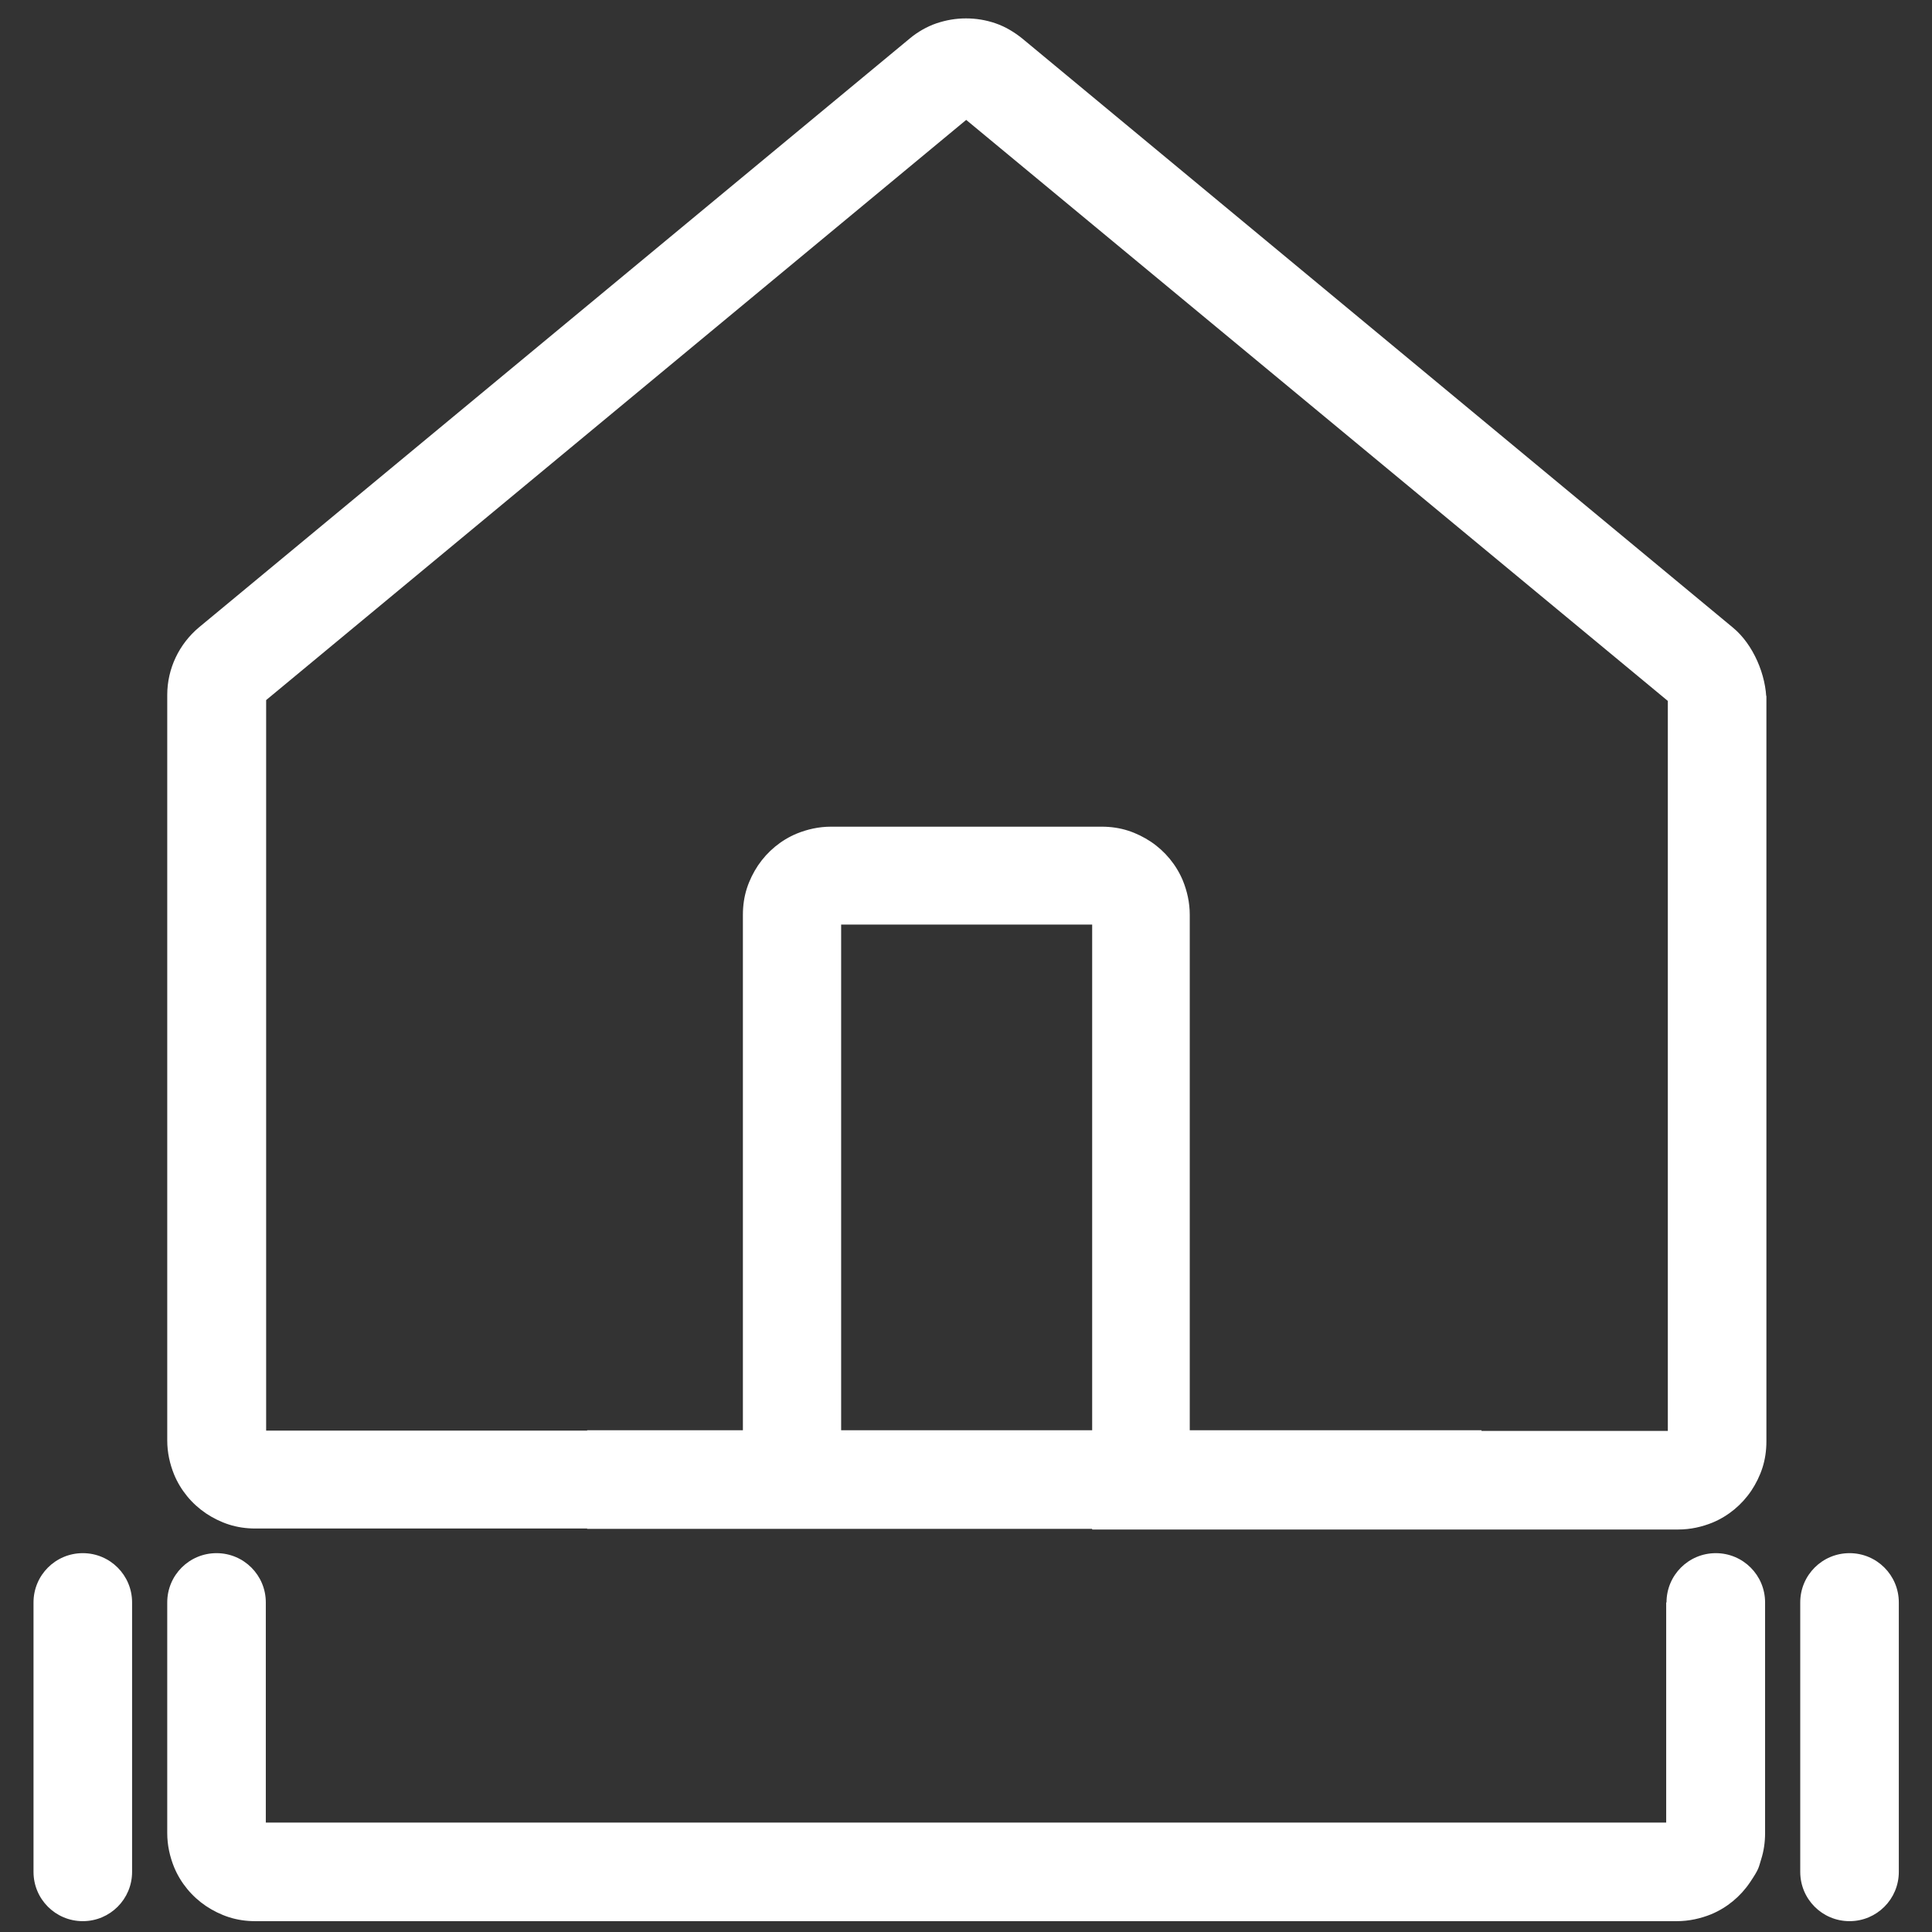 <svg xmlns="http://www.w3.org/2000/svg" id="FTIvoXhI__Ebene_1" version="1.1" viewBox="0 0 588 588"><rect x="0" y="0" width="588" height="588" fill="#333333" stroke="none"/><defs><style>.FTIvoXhI__st0{fill:#fff}</style></defs><path d="m516.8 223.4 20.8-9.9c0-8-4-17.4-10.2-22.5L311.1 11.7c-2.5-2-5.2-3.6-8.1-4.6s-5.9-1.5-9-1.5-6 .5-9 1.5c-2.9 1-5.7 2.6-8.1 4.6L60.6 190.9c-6.1 5.1-9.7 12.6-9.7 20.6v6.2h15l-15-.8v221.5c0 3.7.8 7.2 2.1 10.4 2 4.8 5.4 8.9 9.7 11.8 2.1 1.4 4.5 2.6 7 3.4s5.2 1.2 8 1.2H256v-187h-3.2l3 1.3c.2-.4.3-.9.3-1.3h-3.2l3 1.3-2.9-1.2 1.8 2.6c.5-.3.9-.8 1.1-1.4l-2.9-1.2 1.8 2.6-1.8-2.7 1 3.1c.3-.1.6-.2.9-.4l-1.8-2.7 1 3.1-.9-3.1v3.2c.3 0 .6 0 .9-.1l-.9-3.1v3.2h82.4v-3.2l-1.3 3c.4.2.9.3 1.3.3v-3.2l-1.3 3 1.2-2.9-2.6 1.8c.3.5.8.9 1.4 1.1l1.2-2.9-2.6 1.8 2.7-1.8-3.1 1c.1.3.2.6.4.9l2.7-1.8-3.1 1 3.1-1h-3.2c0 .3 0 .6.1 1l3.1-1h-3.2v187h178.4c3.7 0 7.2-.8 10.4-2.1 4.8-2 8.9-5.4 11.8-9.7 1.4-2.1 2.6-4.5 3.4-7s1.2-5.2 1.2-8V254.9h-15l15 .8v-43.9h-30v43.1h15l-15-.8v184.6h3.2l-3-1.3c-.2.4-.3.9-.3 1.3h3.2l-3-1.3 2.9 1.2-1.8-2.6c-.5.3-.9.8-1.1 1.4l2.9 1.2-1.8-2.6 1.8 2.7-1-3.1c-.3.1-.6.2-.9.4l1.8 2.7-1-3.1 1 3.1v-3.2c-.3 0-.6 0-1 .1l1 3.1v-3.2H362.1V278.4c0-3.7-.8-7.2-2.1-10.4-2-4.8-5.4-8.9-9.7-11.8-2.1-1.4-4.5-2.6-7-3.4s-5.2-1.2-8-1.2h-82.4c-3.7 0-7.2.8-10.4 2.1-4.8 2-8.9 5.4-11.8 9.7-1.4 2.1-2.6 4.5-3.4 7s-1.2 5.2-1.2 8v157H77.7v3.2l1.3-3c-.4-.2-.9-.3-1.3-.3v3.2l1.3-3-1.2 2.9 2.7-1.8c-.3-.5-.8-.9-1.4-1.1l-1.2 2.9 2.7-1.8-2.7 1.8 3.1-1c0-.3-.2-.6-.4-.9l-2.7 1.8 3.1-1-3.1 1h3.2c0-.3 0-.6-.2-1l-3.1 1H81V217.6H66l15 .8v-7h-3.2l2.1 2.5c.7-.6 1.2-1.5 1.2-2.5h-3.2l2.1 2.5L296.1 34.8l-2.1-2.5 1.1 3c.4 0 .7-.3 1-.6l-2.1-2.5 1.1 3-1.1-3v3.2c.4 0 .7 0 1.1-.2l-1.1-3v3.2-3.2l-1.1 3c.4 0 .7.2 1.1.2v-3.2l-1.1 3 1.1-3-2.1 2.5c.3.2.6.4 1 .5l1.1-3-2.1 2.5 216.4 179.2 2.1-2.5h-3.2c0 1 .4 1.9 1.2 2.5l23.4-3.2-24.5.7h15z" class="FTIvoXhI__st0"/><path d="M178.7 465.3h272.2v-30H178.7M40.2 569.7v-82c0-8.3-6.7-15-15-15s-15 6.7-15 15v82c0 8.3 6.7 15 15 15s15-6.7 15-15M577.9 569.7v-82c0-8.3-6.7-15-15-15s-15 6.7-15 15v82c0 8.3 6.7 15 15 15s15-6.7 15-15M507.1 487.8V558h3.3l-3-1.3c-.2.4-.3.9-.3 1.3h3.3l-3-1.3 3 1.3-1.8-2.7c-.5.3-.9.8-1.2 1.4l3 1.3-1.8-2.7 1.9 2.7-1-3.2c-.3 0-.6.2-.9.4l1.9 2.7-1-3.2 1 3.1v-3.2c-.3 0-.6 0-1 .2l1 3.1v-3.2H77.6v3.3l1.3-3c-.4-.2-.9-.3-1.3-.3v3.3l1.3-3-1.3 3 2.7-1.8c-.3-.5-.8-.9-1.4-1.2l-1.3 3 2.7-1.8-2.7 1.8 3.2-1c0-.3-.2-.6-.4-.9l-2.7 1.8 3.2-1-3.1 1H81c0-.3 0-.7-.2-1l-3.1 1h3.2v-70.2c0-8.3-6.7-15-15-15s-15 6.7-15 15v70.2c0 3.7.8 7.2 2.1 10.4 2 4.8 5.4 8.9 9.7 11.8 2.1 1.4 4.5 2.6 7 3.4s5.2 1.2 7.9 1.2h432.8c3.6 0 7.2-.8 10.4-2.1 4.8-2 8.9-5.4 11.8-9.7s2.6-4.5 3.4-7 1.2-5.2 1.2-8v-70.2c0-8.3-6.7-15-15-15s-15 6.7-15 15h-.1Z" class="FTIvoXhI__st0"/></svg>